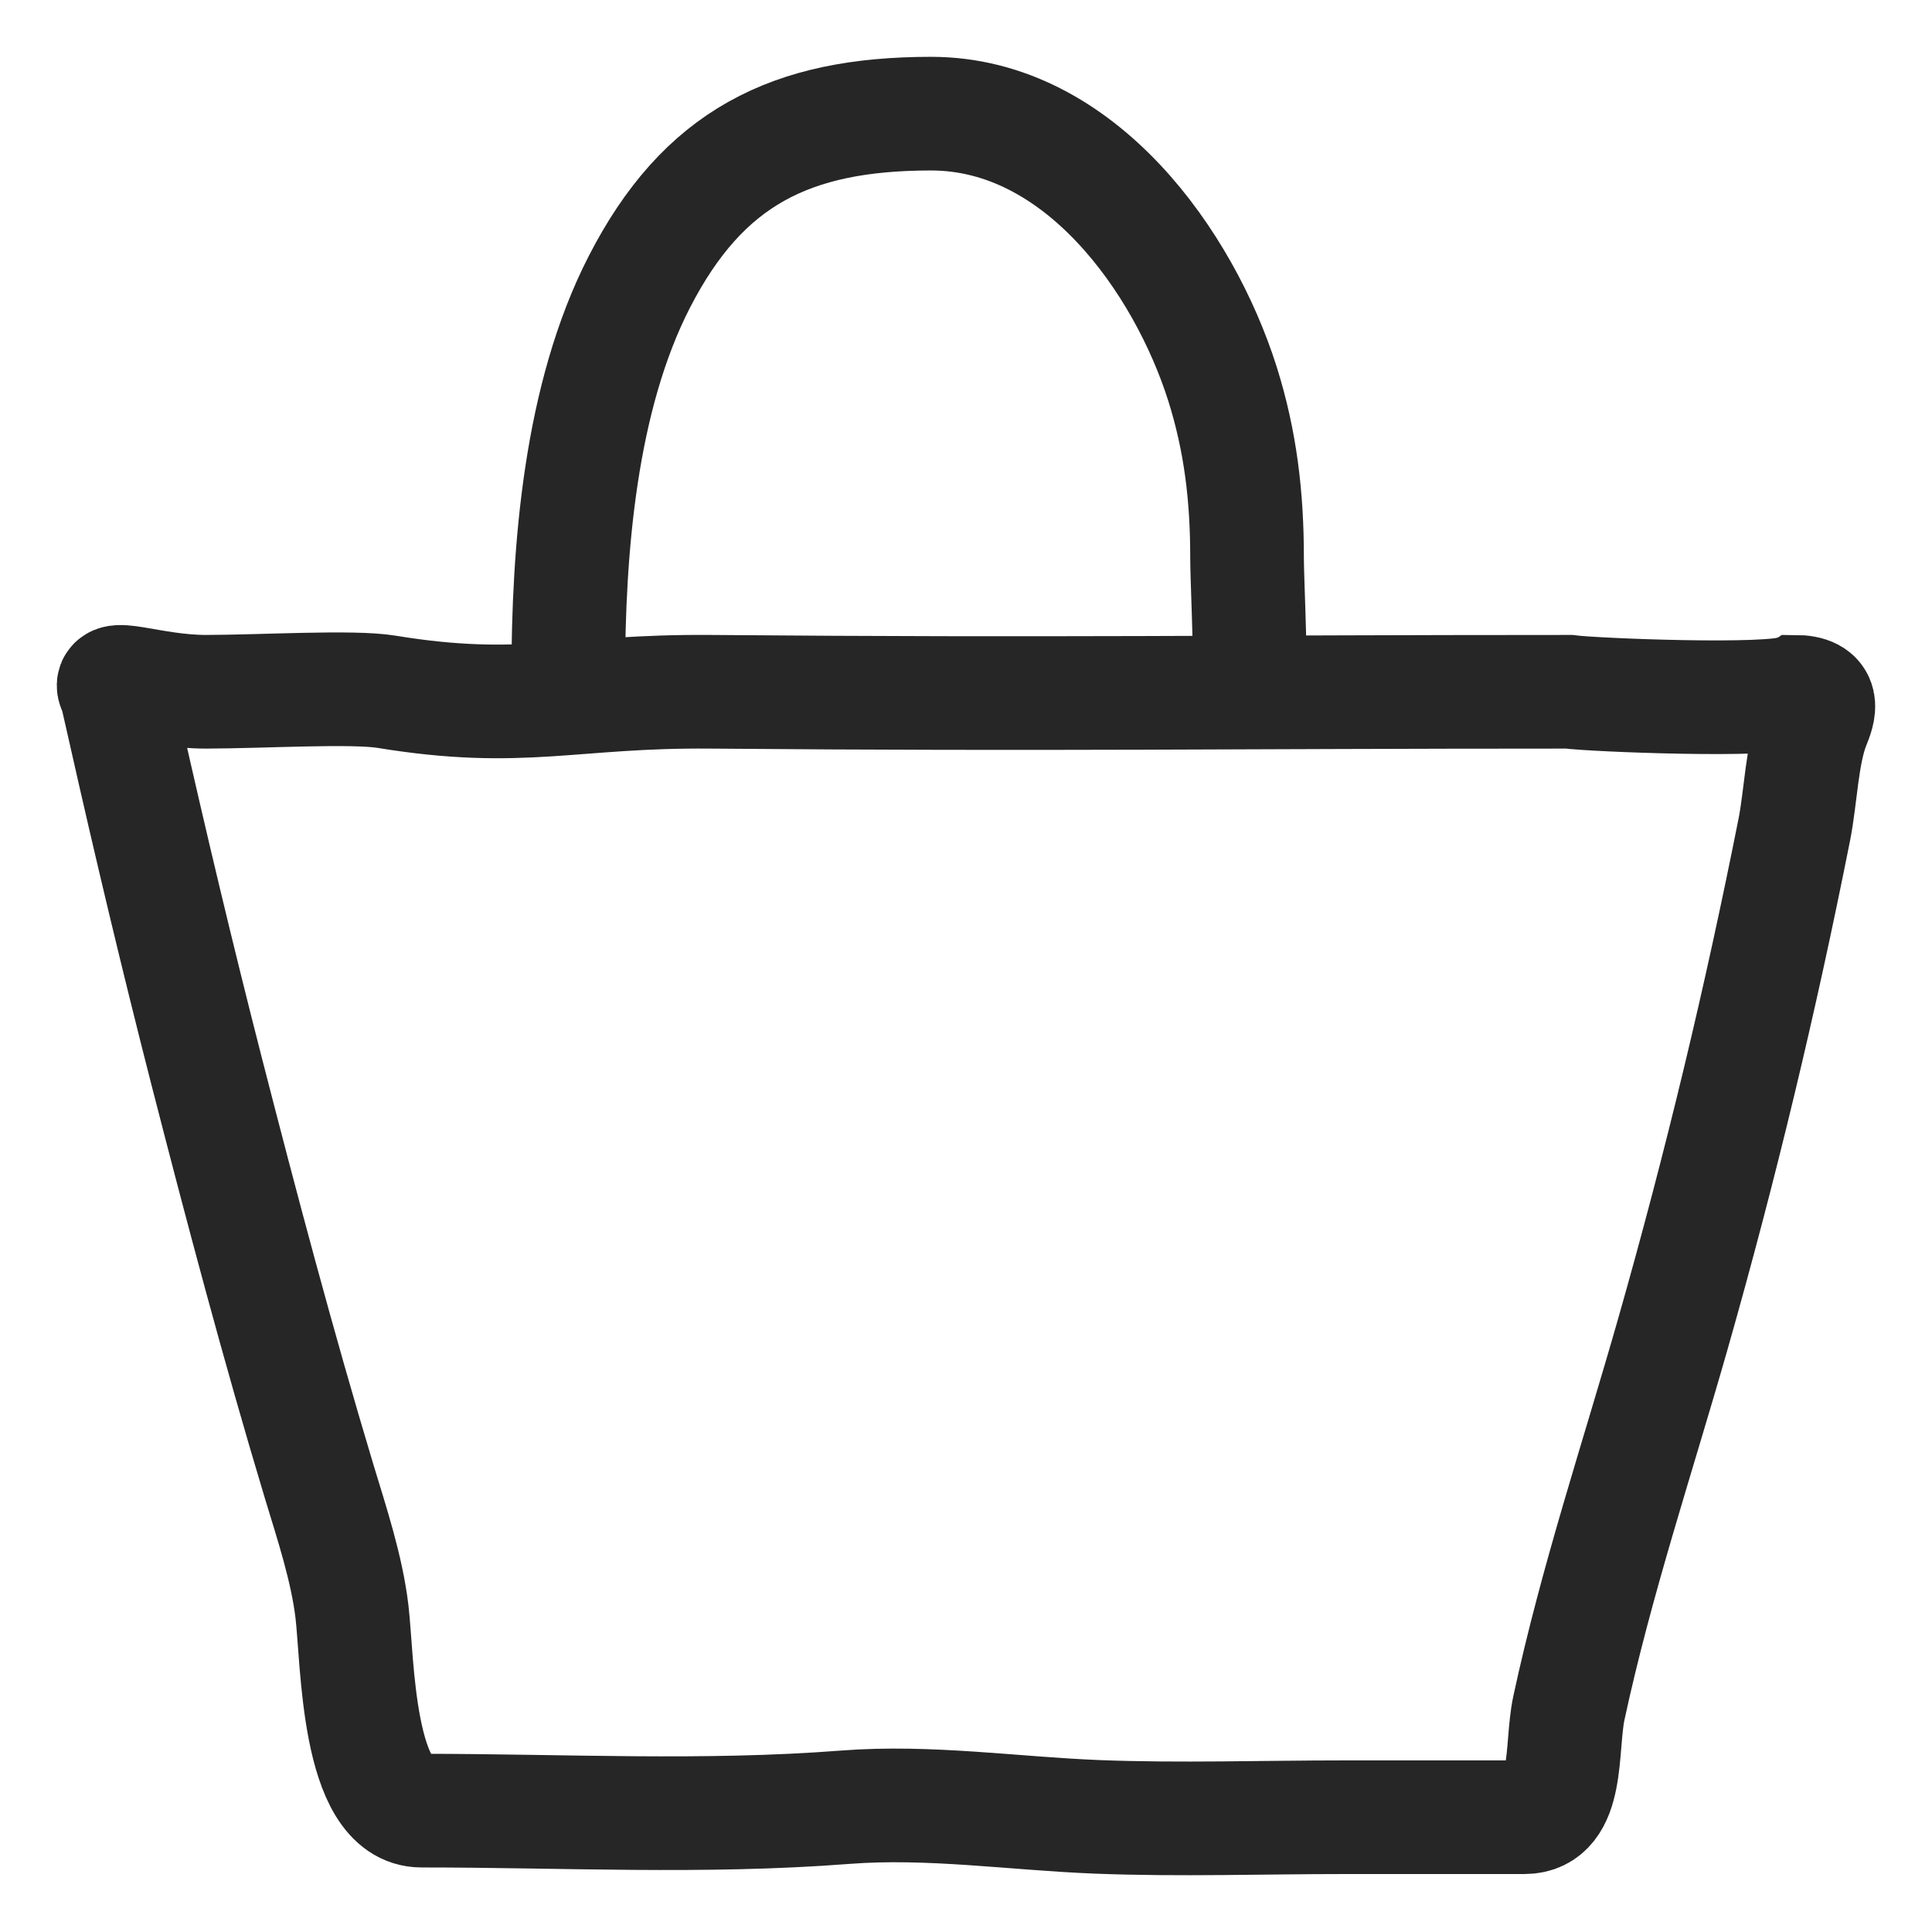 <?xml version="1.0" encoding="UTF-8"?> <svg xmlns="http://www.w3.org/2000/svg" width="17" height="17" viewBox="0 0 17 17" fill="none"><path d="M1.097 6.417C1.077 6.327 1.022 6.087 1.022 6.087C0.897 5.891 1.314 6.087 1.815 6.087C2.315 6.086 3.103 6.038 3.401 6.087C4.596 6.283 5.03 6.077 6.248 6.087C9.301 6.113 10.801 6.087 13.805 6.087C14.019 6.116 15.592 6.179 15.789 6.087C16.07 6.087 16.007 6.251 15.956 6.378C15.855 6.629 15.844 7.022 15.789 7.297C15.488 8.812 15.141 10.258 14.72 11.737C14.407 12.835 14.046 13.91 13.805 15.029C13.73 15.376 13.816 15.99 13.413 15.99L11.836 15.99C11.112 15.99 10.382 16.015 9.658 15.987C8.919 15.958 8.179 15.845 7.439 15.902C6.189 15.999 4.952 15.932 3.709 15.932C3.141 15.932 3.148 14.61 3.097 14.181C3.052 13.802 2.92 13.404 2.809 13.038C2.448 11.839 2.126 10.626 1.814 9.41C1.56 8.417 1.322 7.418 1.097 6.417Z" stroke="#262626" stroke-linecap="round"></path><path d="M5 5.96C5 4.835 5.104 3.495 5.627 2.478C6.186 1.391 6.954 1 8.192 1C9.507 1 10.419 2.312 10.756 3.375C10.917 3.885 10.973 4.373 10.973 4.905C10.973 5.077 11 5.644 11 6" stroke="#262626" stroke-linecap="round"></path></svg> 